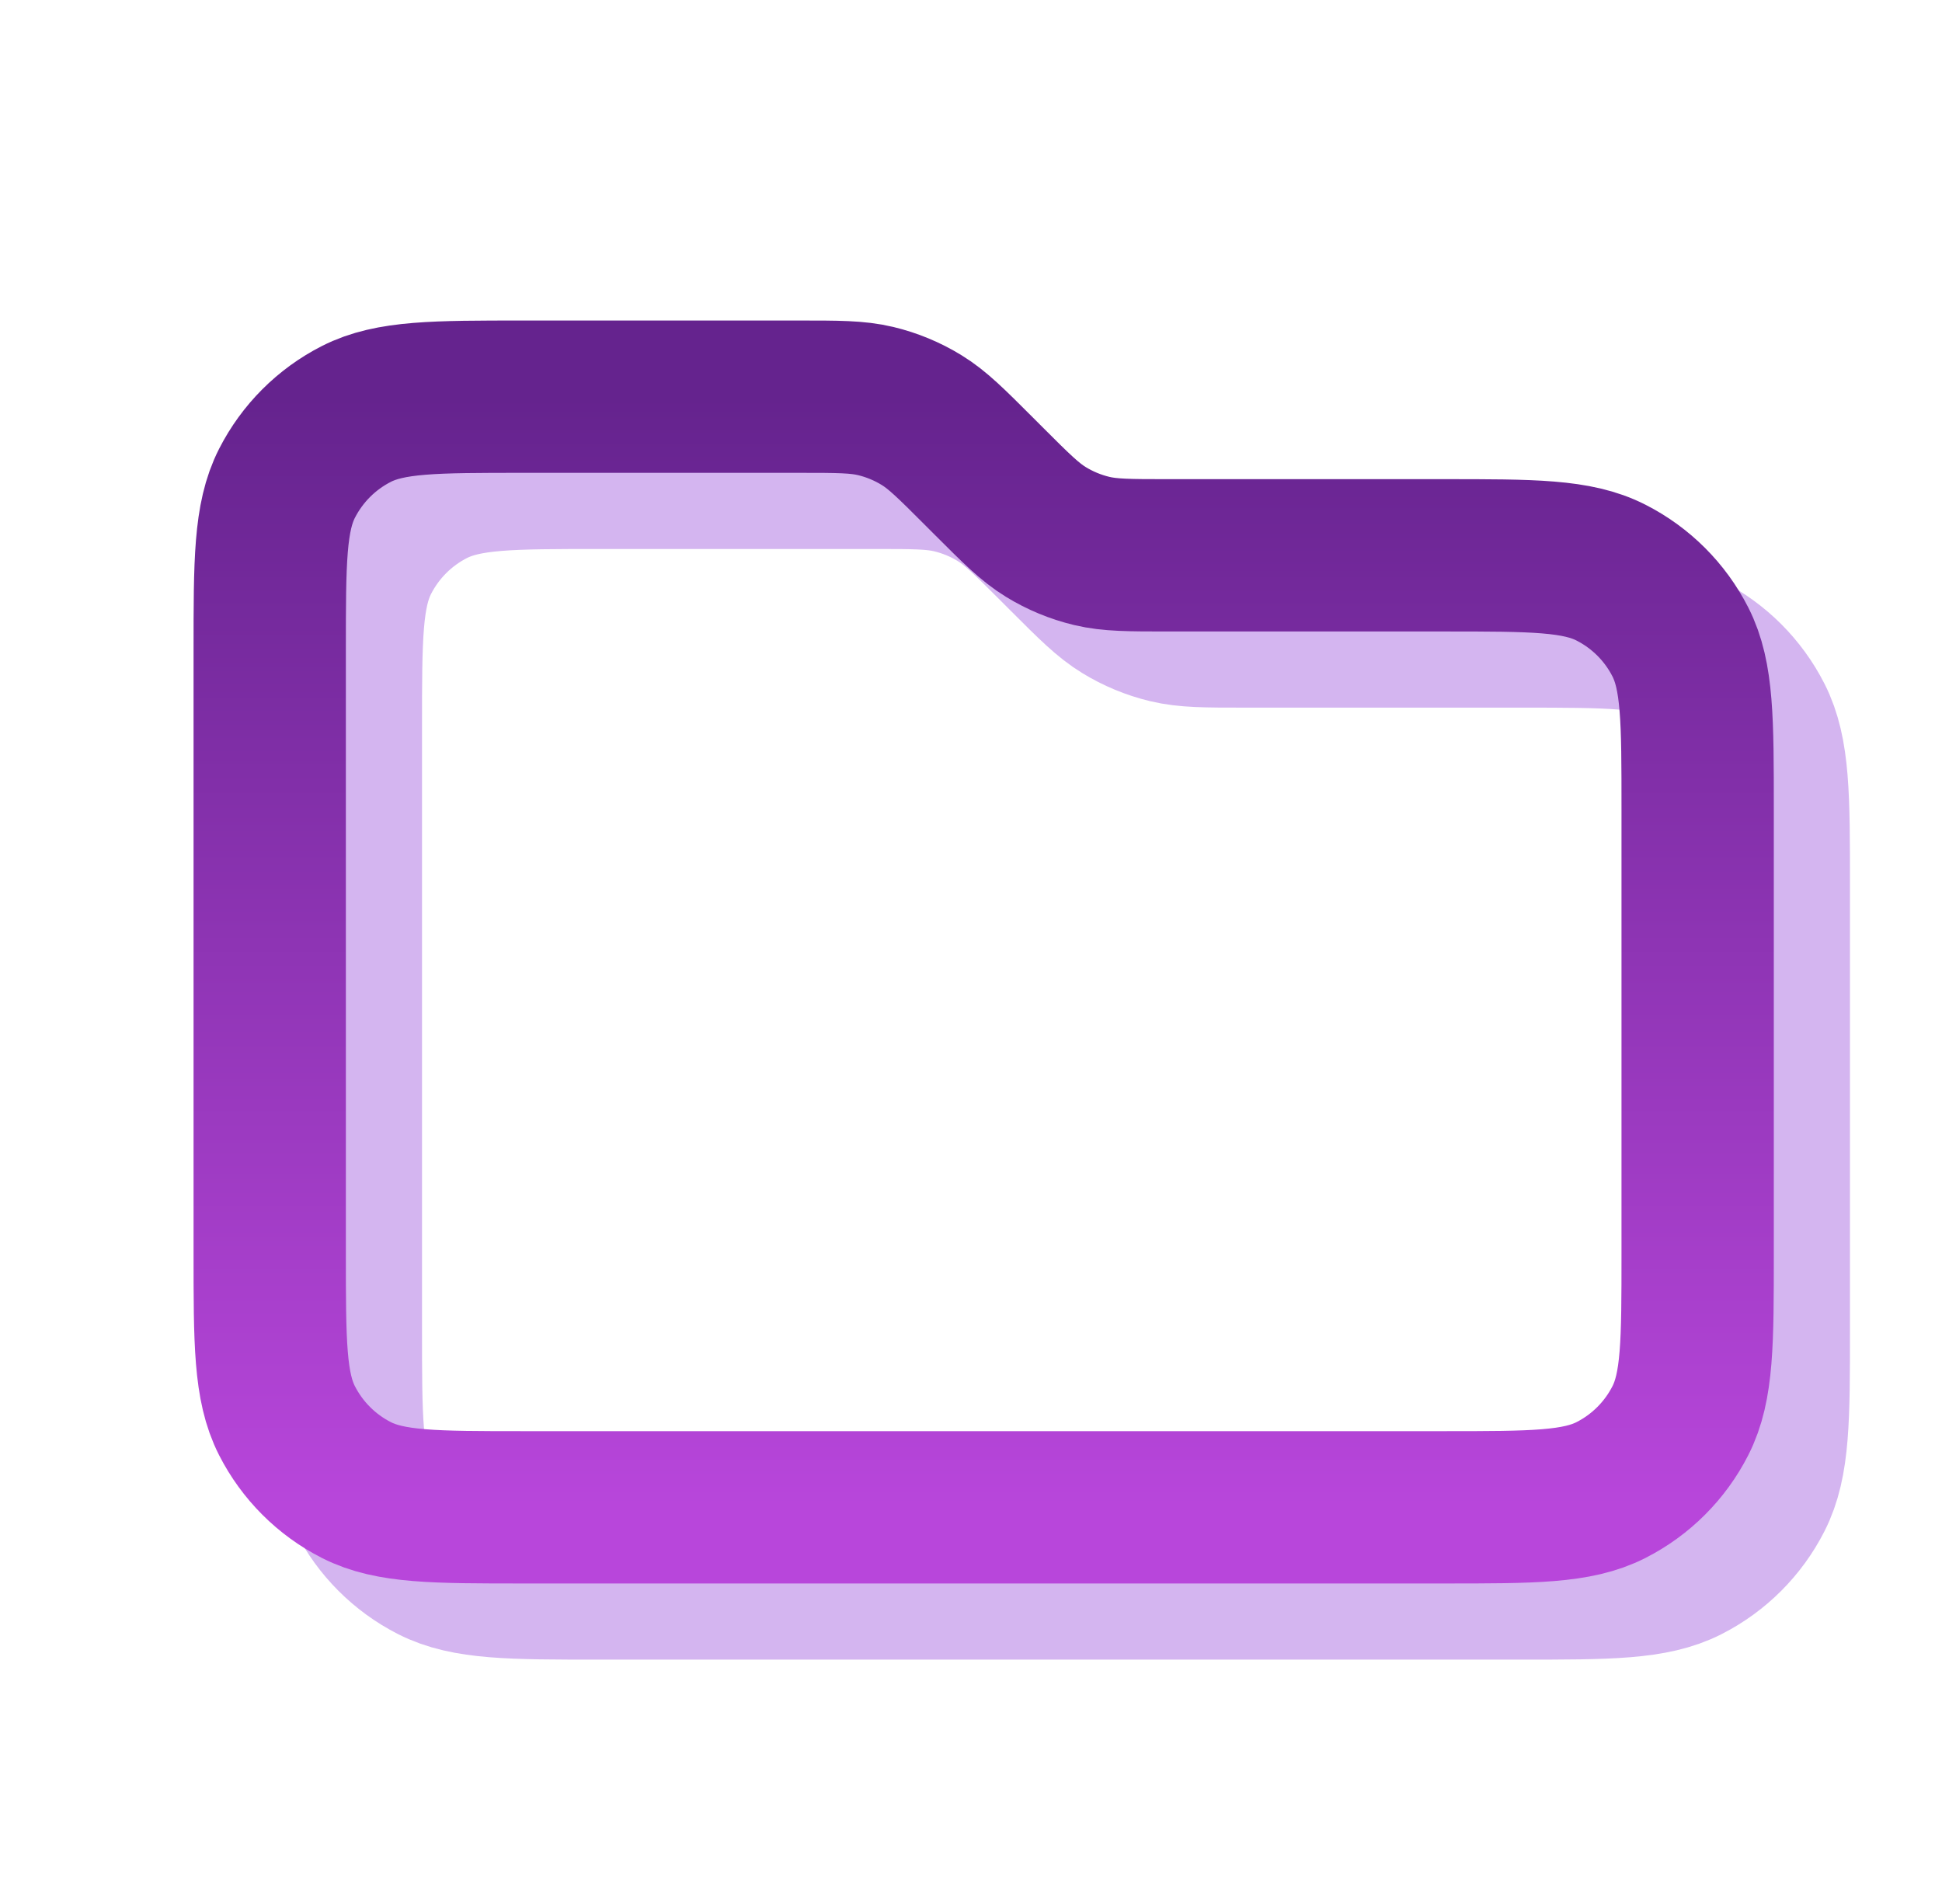 <svg width="51" height="50" viewBox="0 0 51 50" fill="none" xmlns="http://www.w3.org/2000/svg">
<path d="M9.083 19.083C9.083 16.75 9.083 15.583 9.537 14.692C9.937 13.908 10.574 13.27 11.358 12.871C12.249 12.417 13.416 12.417 15.75 12.417H22.988C24.007 12.417 24.517 12.417 24.997 12.532C25.422 12.634 25.828 12.802 26.201 13.031C26.621 13.288 26.982 13.649 27.702 14.369L27.964 14.631C28.684 15.351 29.045 15.712 29.465 15.969C29.838 16.198 30.244 16.366 30.669 16.468C31.149 16.583 31.659 16.583 32.678 16.583H39.916C42.25 16.583 43.417 16.583 44.308 17.038C45.092 17.437 45.73 18.074 46.129 18.858C46.583 19.75 46.583 20.916 46.583 23.25V34.917C46.583 37.25 46.583 38.417 46.129 39.308C45.73 40.092 45.092 40.73 44.308 41.129C43.417 41.583 42.25 41.583 39.916 41.583H15.75C13.416 41.583 12.249 41.583 11.358 41.129C10.574 40.73 9.937 40.092 9.537 39.308C9.083 38.417 9.083 37.25 9.083 34.917V19.083Z" stroke="#D4B5F0" stroke-width="4" stroke-linecap="round" stroke-linejoin="round"/>
<path d="M7.083 17.083C7.083 14.75 7.083 13.583 7.537 12.692C7.937 11.908 8.574 11.27 9.358 10.871C10.249 10.417 11.416 10.417 13.75 10.417H20.988C22.007 10.417 22.517 10.417 22.997 10.532C23.422 10.634 23.828 10.802 24.201 11.031C24.621 11.288 24.982 11.649 25.702 12.369L25.964 12.631C26.684 13.351 27.045 13.712 27.465 13.969C27.838 14.198 28.244 14.366 28.669 14.468C29.149 14.583 29.659 14.583 30.678 14.583H37.916C40.25 14.583 41.417 14.583 42.308 15.038C43.092 15.437 43.73 16.074 44.129 16.858C44.583 17.75 44.583 18.916 44.583 21.25V32.917C44.583 35.25 44.583 36.417 44.129 37.308C43.73 38.092 43.092 38.73 42.308 39.129C41.417 39.583 40.25 39.583 37.916 39.583H13.75C11.416 39.583 10.249 39.583 9.358 39.129C8.574 38.73 7.937 38.092 7.537 37.308C7.083 36.417 7.083 35.25 7.083 32.917V17.083Z" stroke="url(#paint0_linear_3_445284)" stroke-width="4" stroke-linecap="round" stroke-linejoin="round"/>
<defs>
<linearGradient id="paint0_linear_3_445284" x1="25.833" y1="10.417" x2="25.833" y2="39.583" gradientUnits="userSpaceOnUse">
<stop stop-color="#65238E"/>
<stop offset="1" stop-color="#B846DB"/>
</linearGradient>
</defs>
</svg>
